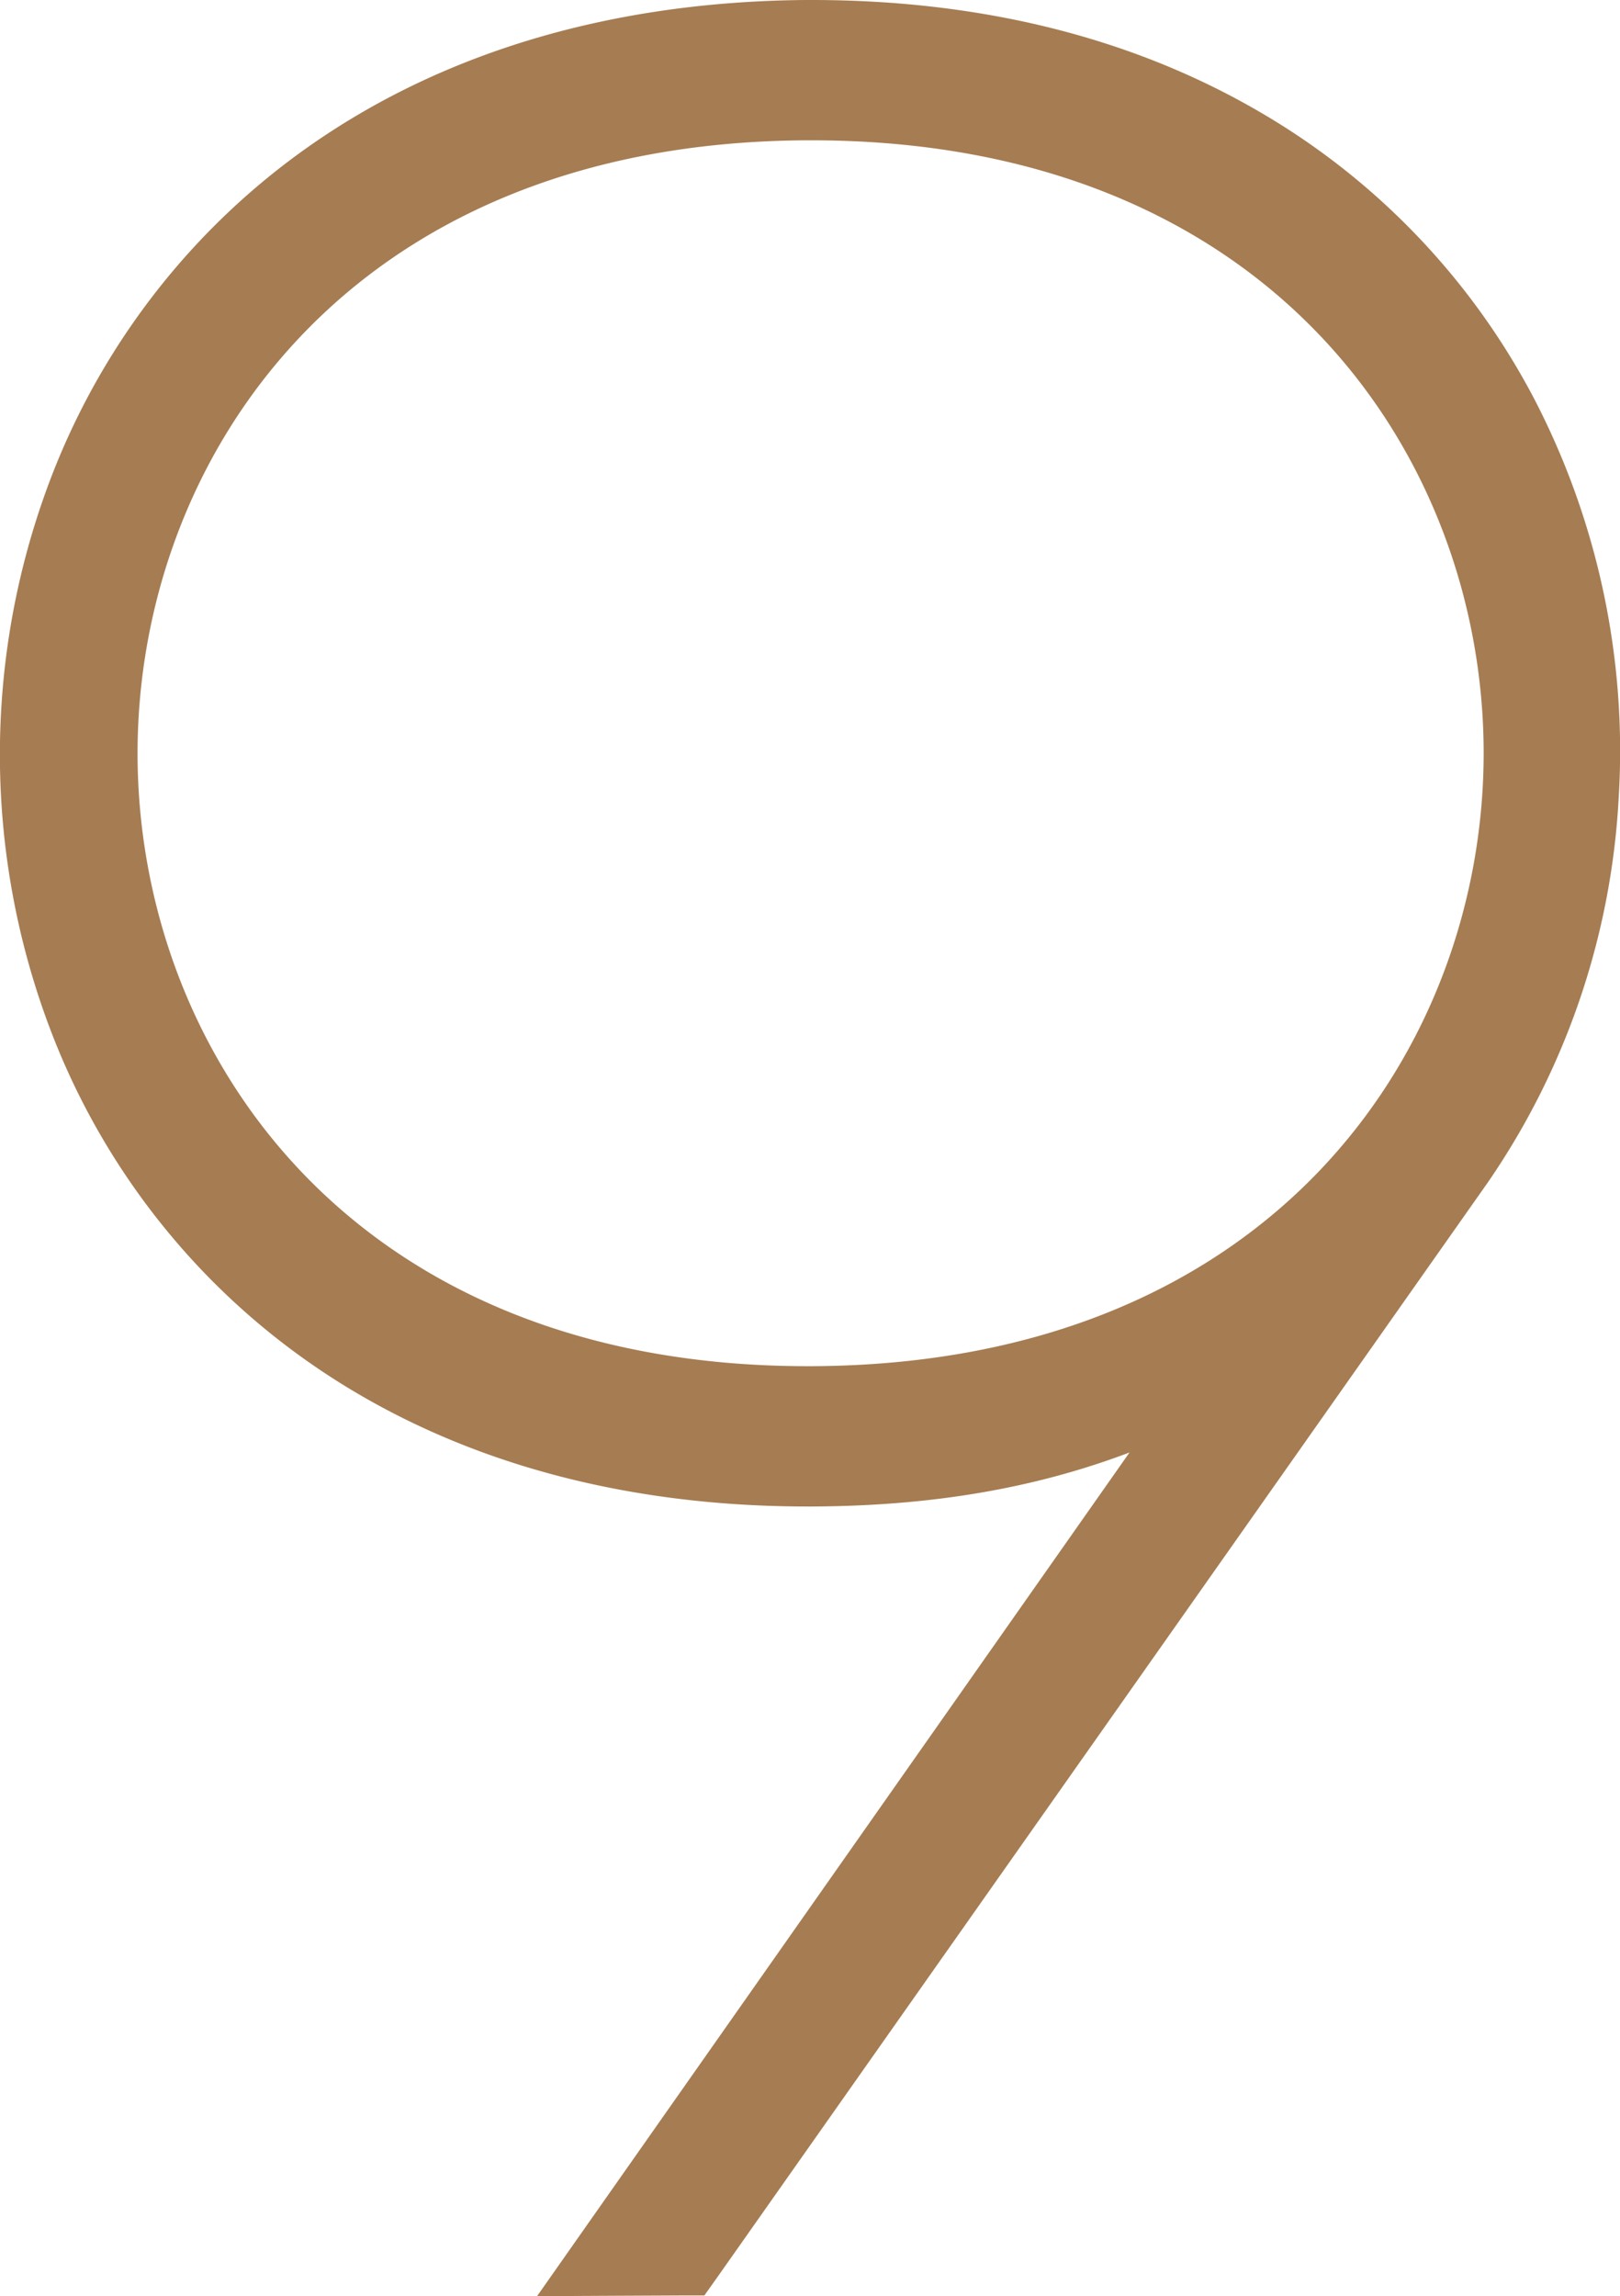 <svg xmlns="http://www.w3.org/2000/svg" width="360.01" height="510.1" viewBox="0 0 360.01 510.1">
  <title>top-9</title>
  <g id="983994b3-4457-418a-a3f5-328bebbe4afc" data-name="圖層 2">
    <g id="48207da5-78af-4fa8-943c-b1295666fe60" data-name="圖層 1">
      <g>
        <path d="M261.07,317l5.7-6.88c-25.5,13.15-52.92,19.36-86.07,19.52h-1.27c-53.54,0-98.62-17.41-130.38-50.33-28.23-29.28-43.88-68.71-44-111S20.22,86.21,48.35,56.6C80,23.28,125.2,5.44,179,5h1.27c37.2,0,70.1,8.26,97.77,24.56A154.15,154.15,0,0,1,336.54,91c28,53.53,24,119.79-10,168.81L153.92,504.92l-24.92.13ZM179.15,26.17C73.39,26.7,25.4,99.92,25.57,167.72S74,308.5,179.46,308.5h1.13C286.72,308,334.87,234.74,334.7,166.94S286.14,26.16,180.29,26.16Z" fill="#a67c52"/>
        <path d="M180.3,10C339,10,386.48,164.79,322.41,257l-171.09,243-12.66.06L265.05,320.06l27.27-32.93h-.71L266.38,304.7c-23.85,12.68-50.54,19.79-85.71,20h-1.22C-45.83,324.67-47,11.83,179.07,10h1.23m-.84,303.5h1.15c212.73-1.07,211.63-292.34-.32-292.34h-1.16c-212,1.06-210.92,292.33.33,292.33M180.3,0H179C123.77.45,77.34,18.83,44.73,53.15A160.26,160.26,0,0,0,11,107a172.17,172.17,0,0,0,.44,122.38,159.63,159.63,0,0,0,34,53.42c32.72,33.93,79.06,51.87,134,51.87h1.27c26.33-.13,49.15-4,70.3-12L130.48,494.25,119.35,510.1l19.36-.1,12.66-.06,5.16,0,3-4.22,171.08-243,0,0,0,0A166.3,166.3,0,0,0,359.73,177,169.74,169.74,0,0,0,341,88.71,159.07,159.07,0,0,0,280.6,25.25C252.15,8.49,218.4,0,180.3,0Zm-.84,303.5c-102.07,0-148.73-70.39-148.89-135.79s46.27-136,148.61-136.54h1.11c102.42,0,149.25,70.39,149.42,135.79S283.27,303,180.56,303.5Z" fill="#a67c52"/>
      </g>
    </g>
  </g>
</svg>
